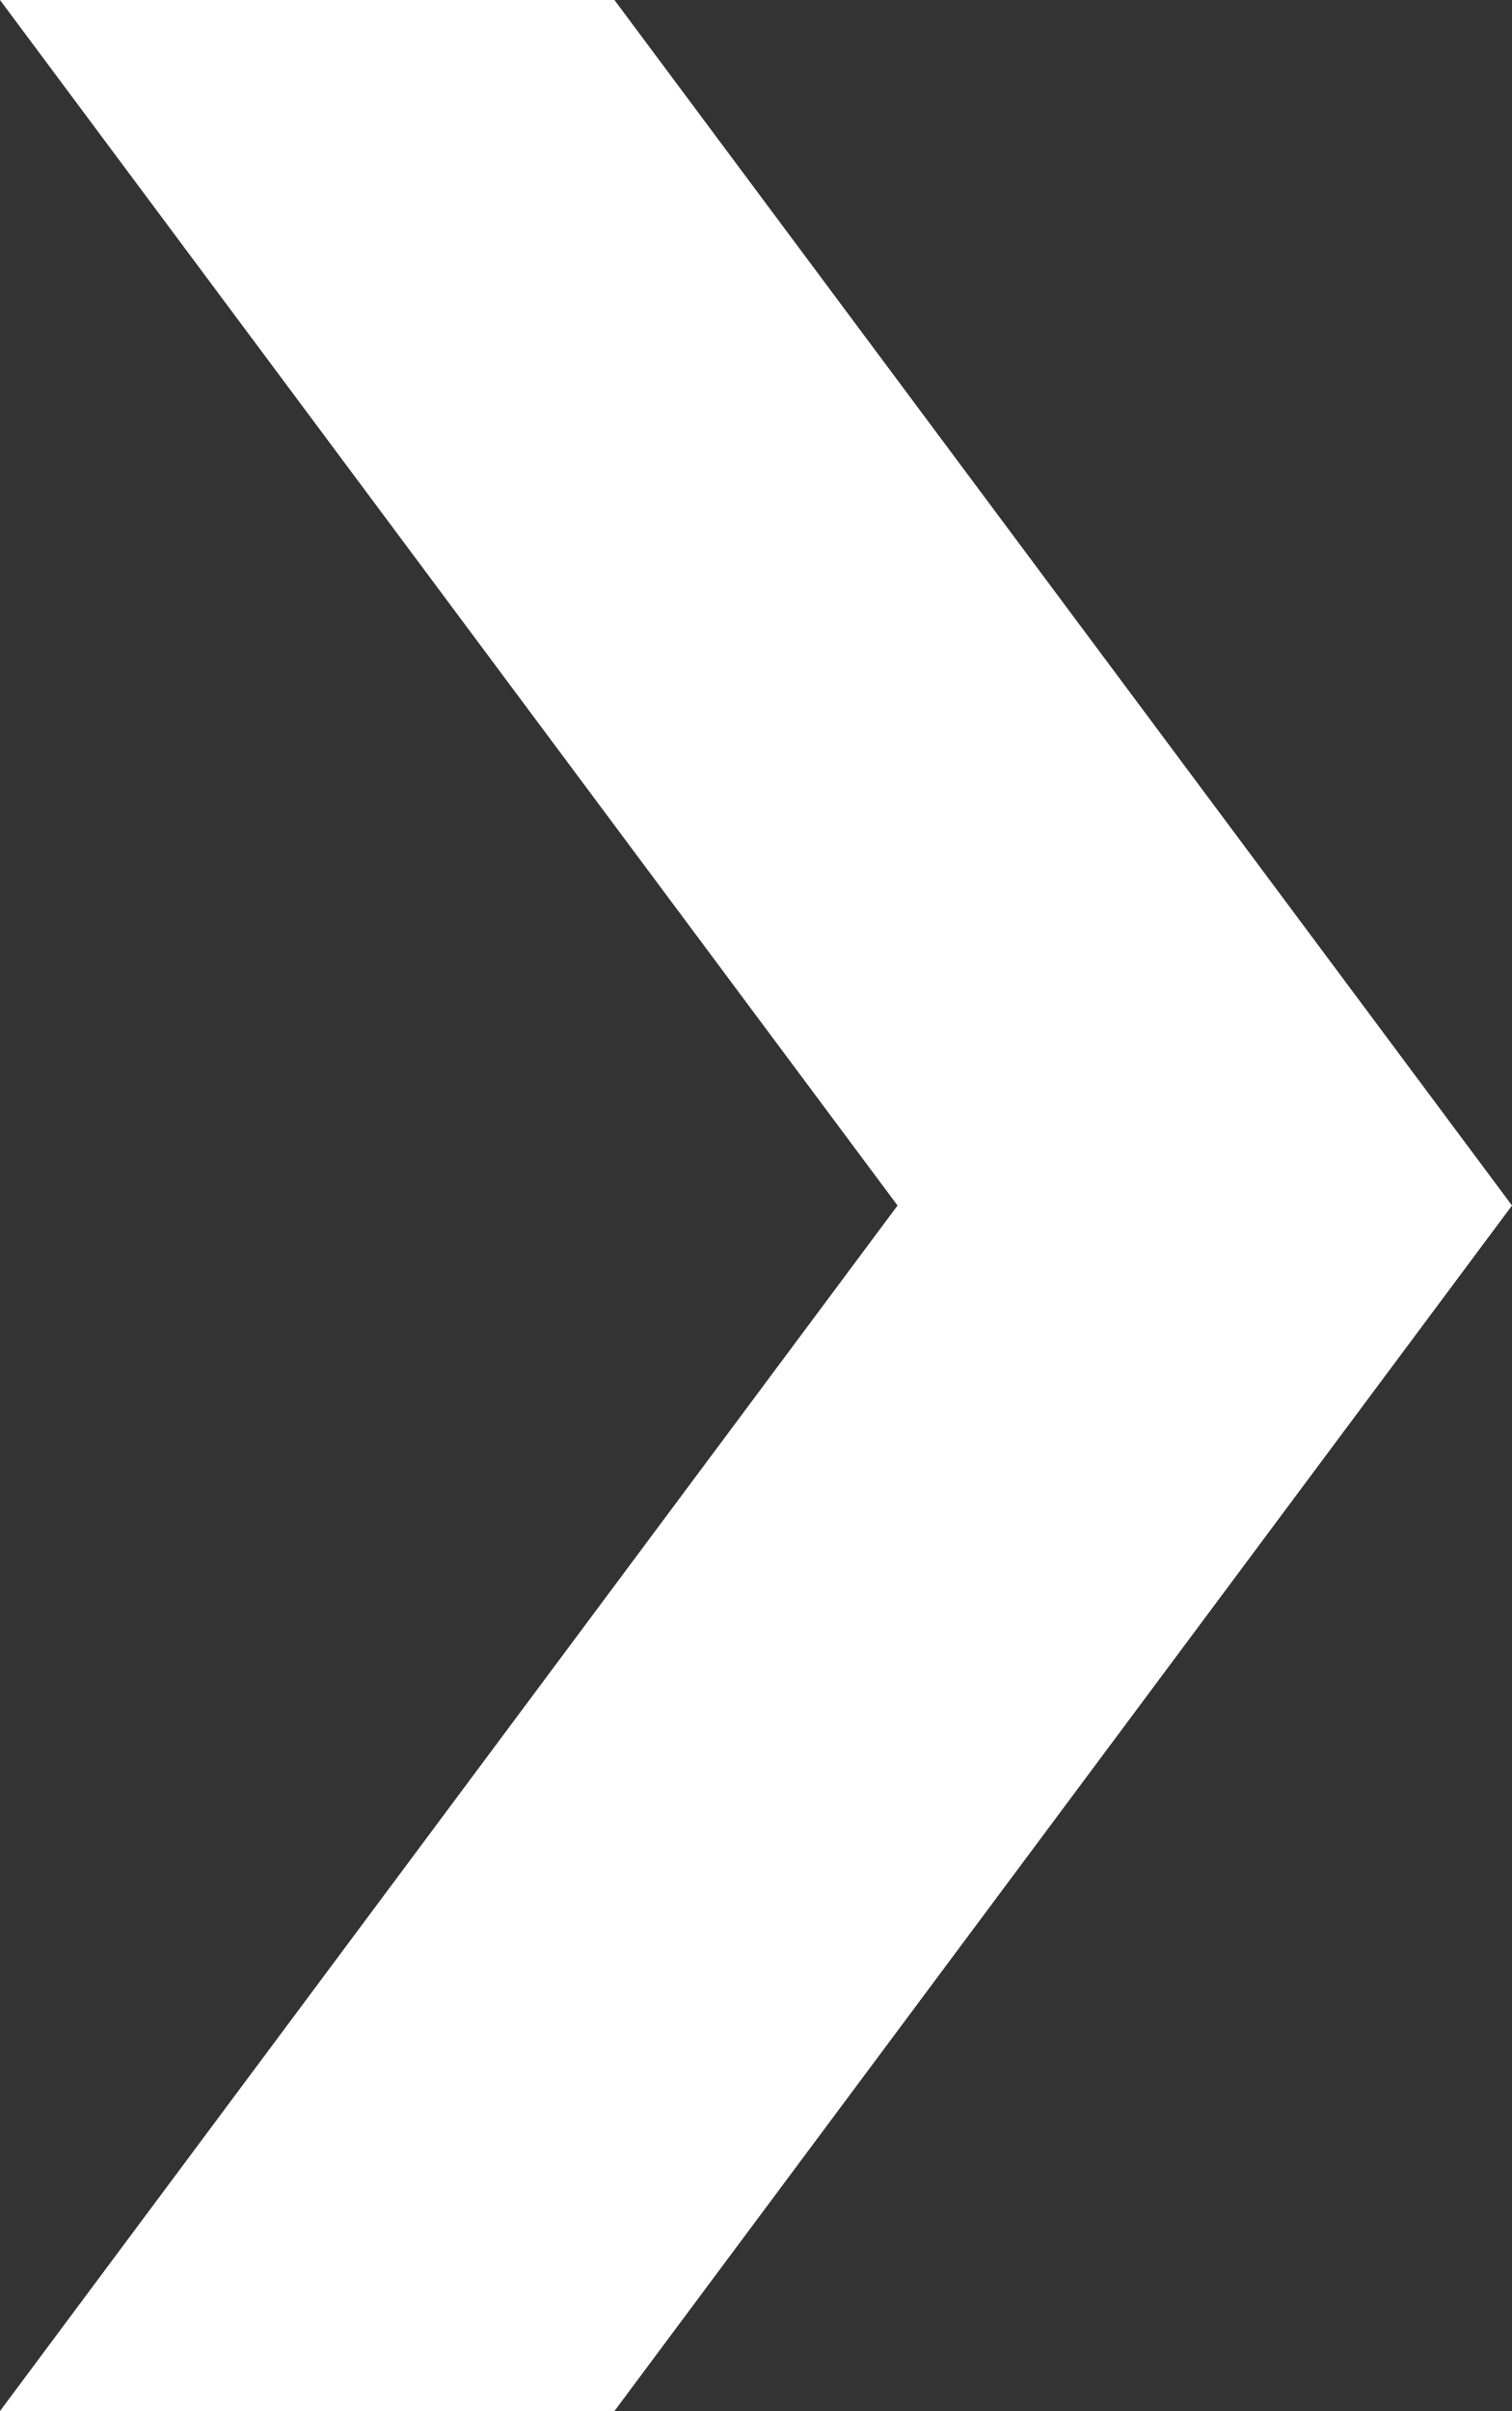 <svg xmlns="http://www.w3.org/2000/svg" width="7.53" height="12" viewBox="0 0 7.53 12">
    <rect x="0" y="0" width="7.53" height="12" fill="#333333" stroke="none"/>
    <path d="M5.23 14 9.7 8 5.23 2h3.06l4.47 6-4.47 6z" transform="translate(-5.23 -2)" style="fill:#fff"/>
</svg>
